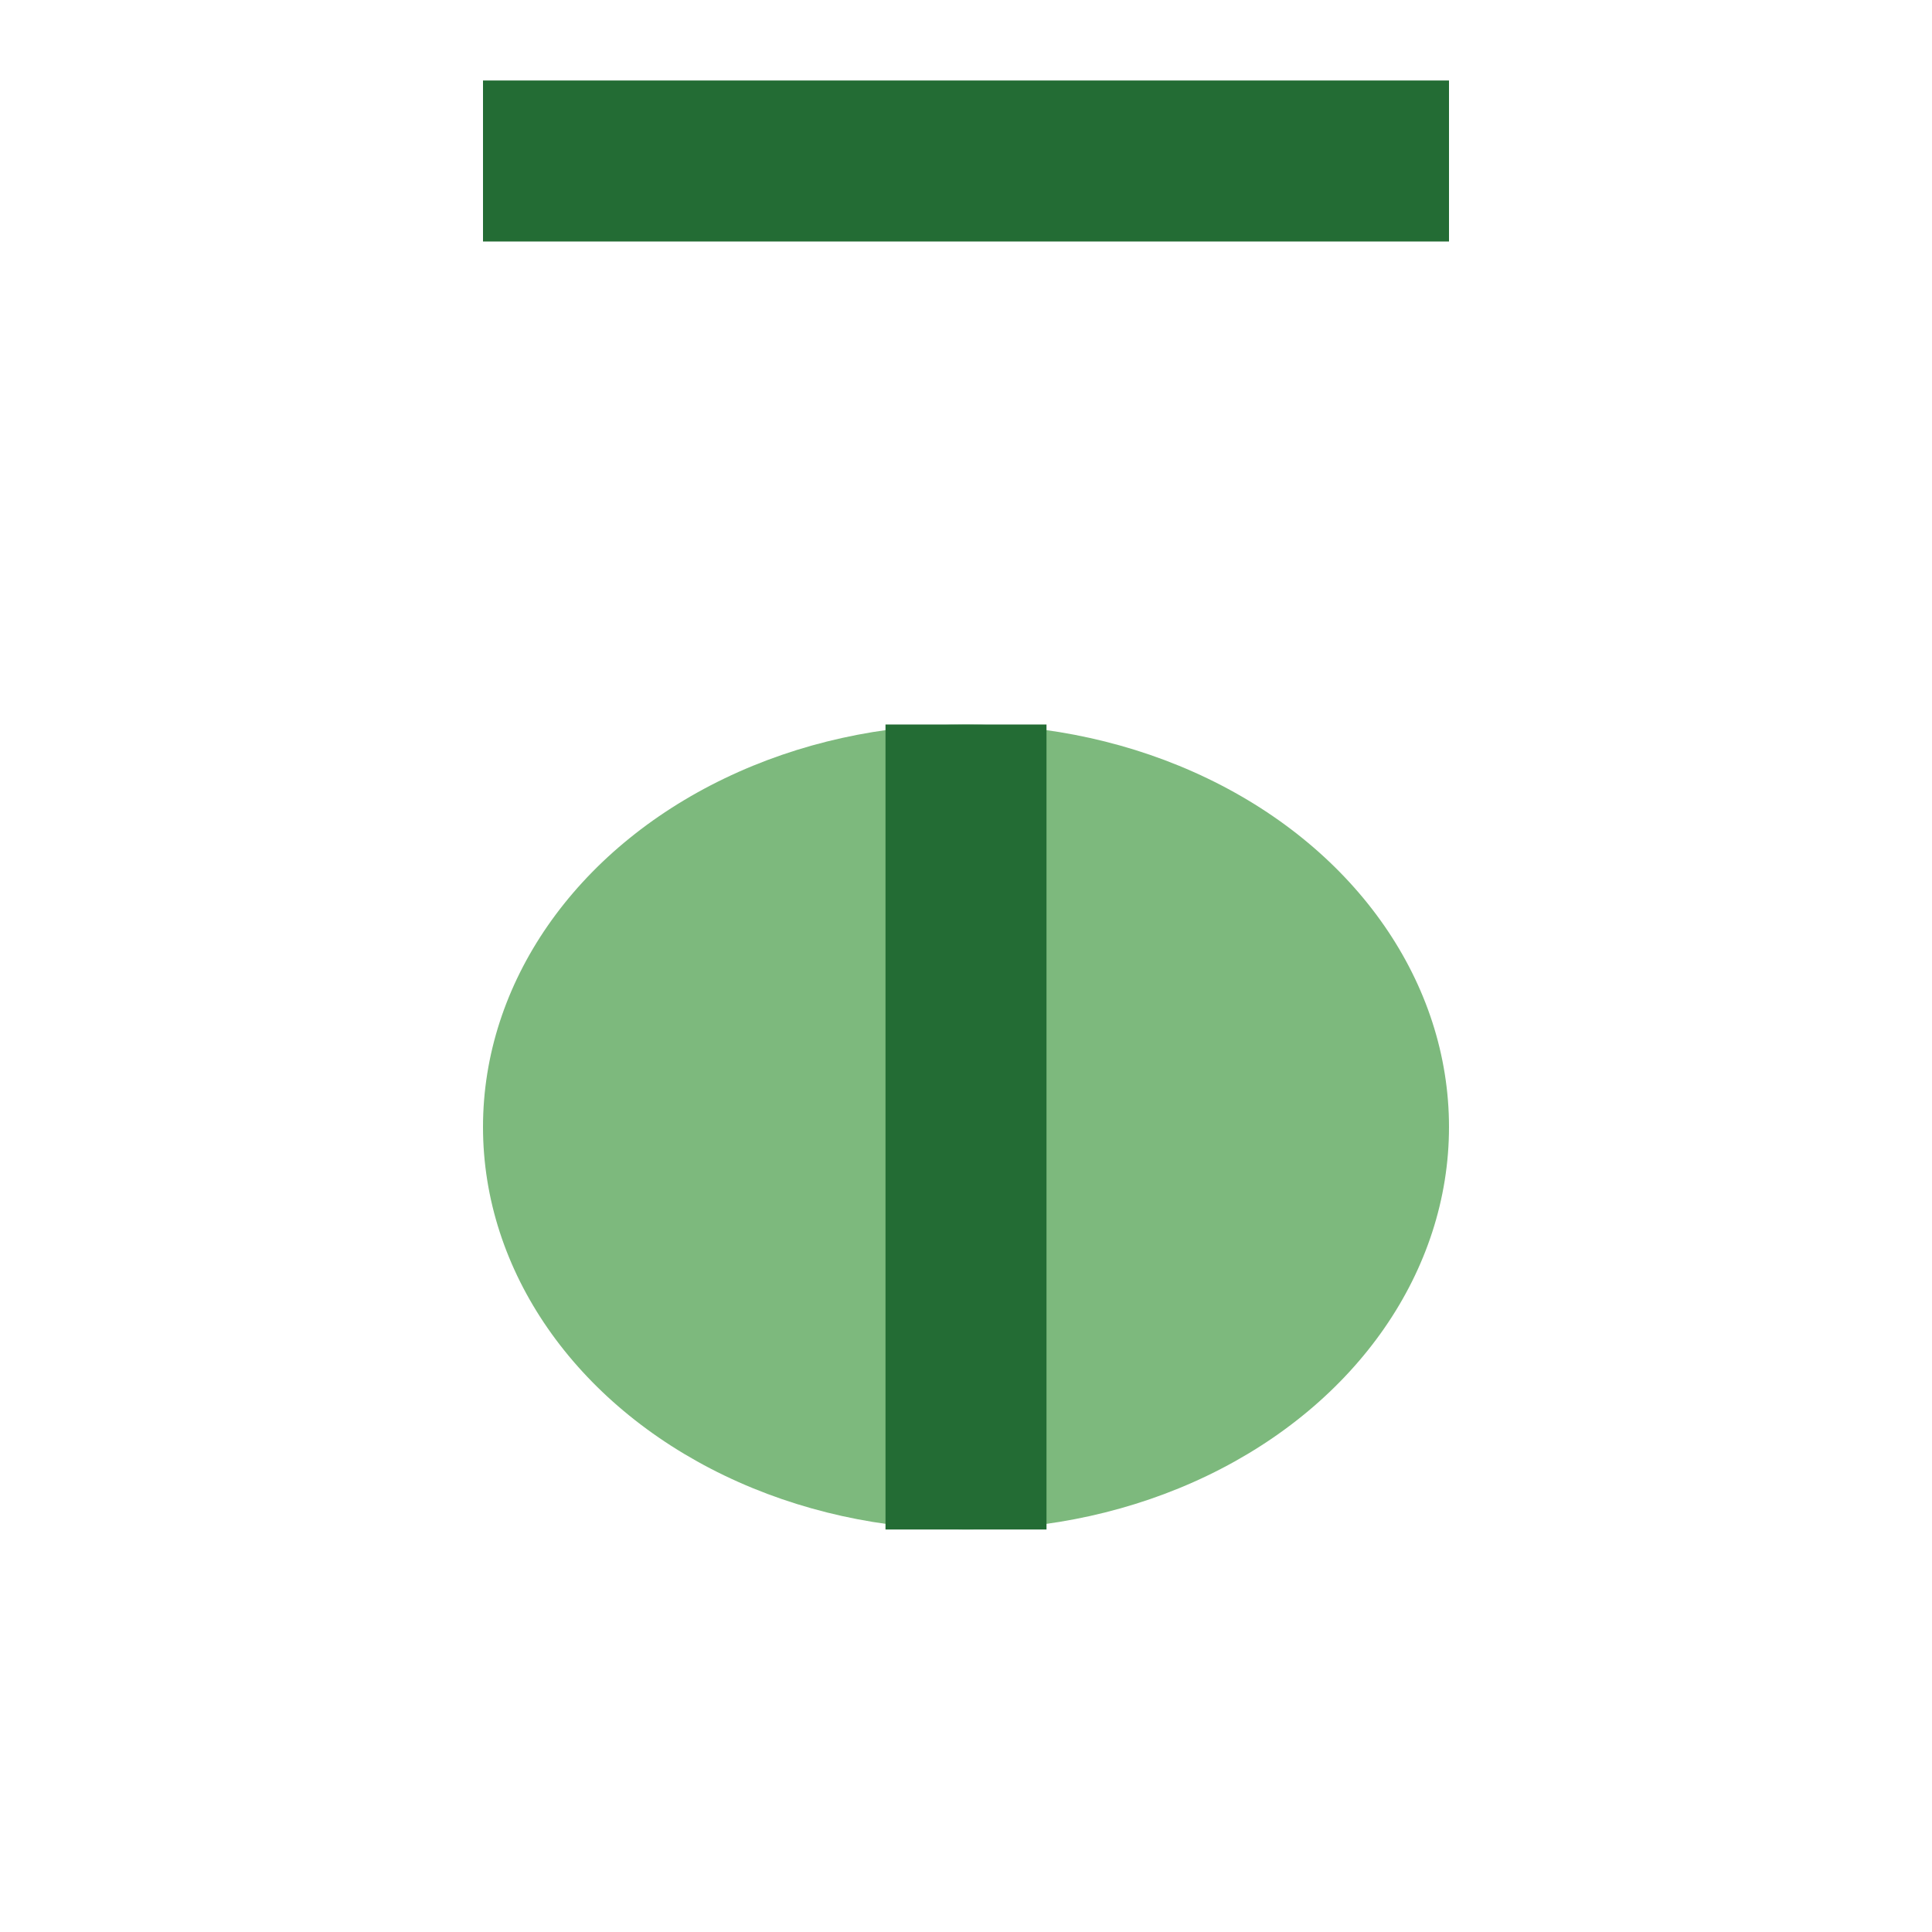 <?xml version="1.0" encoding="UTF-8"?>
<svg xmlns="http://www.w3.org/2000/svg" width="24" height="24" viewBox="0 0 24 24"><ellipse cx="12" cy="14" rx="6" ry="5" fill="#7DB97D"/><line x1="6" y1="2" x2="18" y2="2" stroke="#236C34" stroke-width="2"/><path d="M12 9v10" stroke="#236C34" stroke-width="2"/></svg>